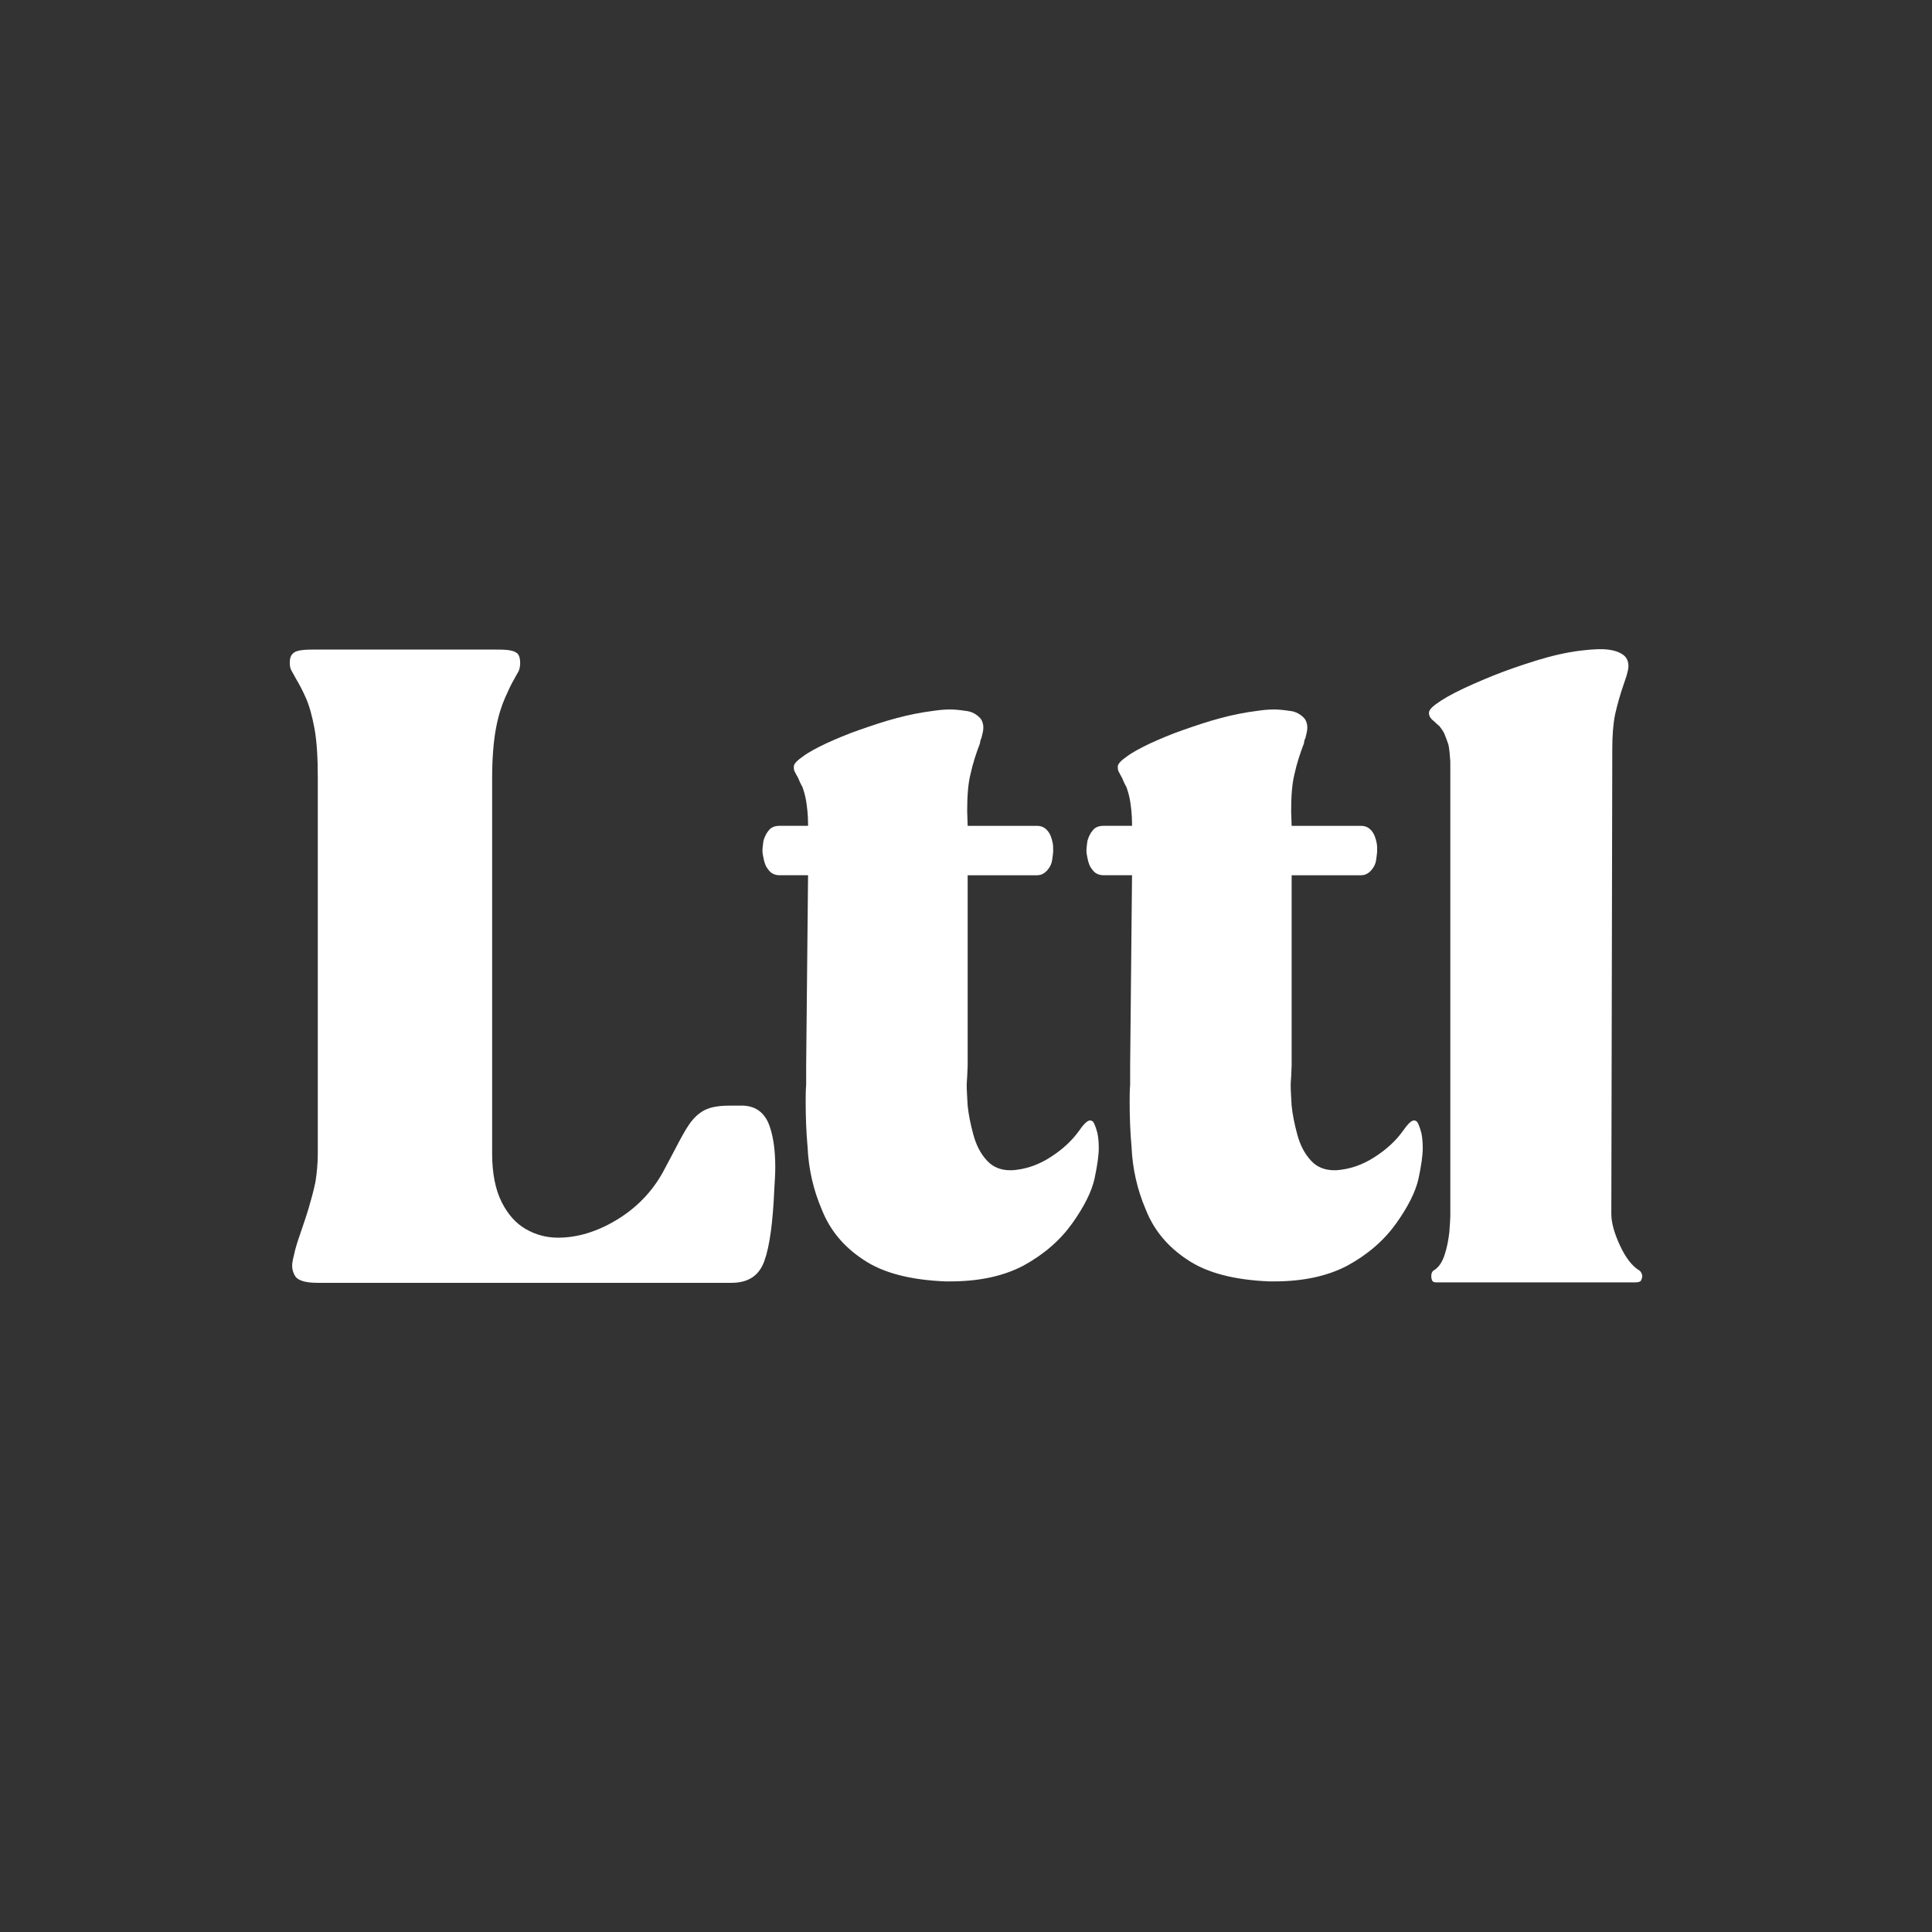 <?xml version="1.0" encoding="UTF-8"?><svg id="a" xmlns="http://www.w3.org/2000/svg" width="1000" height="1000" viewBox="0 0 1000 1000"><rect x="0" y="0" width="1000" height="1000" fill="#333333" stroke="none"/><path d="M398.58,583.6c1.72,5.16,2.7,12.05,2.7,20.65,0,3.44-.25,7.13-.49,11.06-.74,17.46-2.46,30-5.16,37.37-2.7,7.62-8.36,11.31-16.97,11.31h-214.16c-5.9,0-9.83-.98-11.56-3.2-.98-1.48-1.72-3.44-1.72-5.66,0-1.23.25-2.95.98-5.66.49-2.7,1.72-6.64,3.69-12.29,1.23-3.69,2.7-7.87,3.93-12.05,1.23-4.18,2.46-8.61,3.44-13.28.74-4.67,1.23-9.59,1.23-14.75v-194.24c0-10.57-.49-19.18-1.72-25.82-1.23-6.64-2.7-11.8-4.43-15.74-1.72-3.93-3.44-7.13-4.92-9.59-.98-1.72-1.72-3.2-2.46-4.43-.74-1.23-.98-2.7-.98-4.18,0-2.21.49-3.93,1.72-4.92.98-.98,2.7-1.48,4.92-1.72,2.21-.25,4.67-.25,7.87-.25h90.24c3.2,0,5.9,0,8.11.25,2.21.25,3.69.74,4.92,1.72.98.98,1.48,2.7,1.48,4.92,0,1.48-.25,2.95-.74,4.18-.74,1.23-1.48,2.7-2.46,4.43-1.48,2.46-2.95,5.66-4.67,9.59-1.72,3.93-3.44,9.1-4.67,15.74-1.23,6.64-1.97,15.24-1.97,25.82v194.24c0,10.33,1.72,18.69,4.92,25.08,3.2,6.39,7.38,11.06,12.54,14.01,5.16,2.95,10.57,4.43,16.72,4.43,10.08,0,20.41-3.2,30.49-9.34,10.08-6.15,17.95-14.26,23.6-24.34,1.48-2.7,2.7-5.16,3.93-7.38,3.2-6.15,5.9-11.31,8.11-15,2.21-3.69,4.67-6.64,7.13-8.36,2.21-1.72,5.16-2.95,8.61-3.44,2.7-.49,5.9-.49,9.59-.49h4.18c7.13.25,11.8,4.18,14.01,11.31Z" fill="#fff"/><path d="M507.25,384.69c-1.97,5.16-3.69,10.33-4.92,15.98-1.23,4.92-1.72,11.31-1.72,19.18l.25,7.62h35.9c2.21,0,3.93.74,5.41,2.46s2.21,3.93,2.7,6.39c.25,1.23.25,2.7.25,3.93s-.25,2.7-.49,4.67c-.25,1.97-.98,3.69-2.46,5.41-1.48,1.72-3.2,2.7-5.41,2.7h-35.9v98.6l-.25,5.66-.25,3.93c0,2.95.25,6.64.49,11.06.49,4.67,1.48,9.59,2.95,15,1.48,5.41,3.69,9.83,7.13,13.52,2.95,3.2,6.88,4.92,12.05,4.92h.98c6.88-.49,13.52-2.7,19.92-6.88,6.15-3.93,10.82-8.36,14.26-13.03,2.7-3.93,4.67-5.9,6.15-5.9,0,0,.49,0,1.23.49.49.25,1.48,2.21,2.46,5.9.49,2.21.74,4.92.74,7.87,0,3.93-.74,9.1-2.21,15.98-1.48,6.64-5.41,14.51-11.56,23.11-6.15,8.61-14.51,15.98-25.32,21.88-10.33,5.41-22.87,8.11-37.86,8.11h-2.46c-18.19-.74-32.46-4.43-42.54-11.31-10.08-6.64-17.21-15.24-21.39-25.82-4.43-10.33-6.88-21.15-7.38-32.46-.74-8.11-.98-15.98-.98-23.36,0-3.2,0-5.9.25-8.85v-9.83l.98-98.6h-14.75c-2.46,0-4.43-.98-5.66-2.7-1.48-1.72-2.21-3.69-2.7-6.39-.25-1.23-.49-2.46-.49-3.69s.25-2.95.49-4.92c.49-1.72,1.23-3.69,2.7-5.41,1.23-1.72,3.2-2.46,5.66-2.46h14.75v-.98c0-4.67-.49-8.61-.98-11.8-.49-2.95-1.23-5.41-1.97-7.38-.98-1.72-1.72-3.44-2.21-4.67-.74-1.23-1.23-2.21-1.72-3.2-.49-.74-.49-1.72-.49-2.7,0-1.23,1.48-2.95,4.67-5.16,2.95-2.21,7.13-4.43,12.29-6.88,4.92-2.21,10.57-4.67,16.97-6.88,6.39-2.21,12.79-4.43,19.42-6.15,6.39-1.72,12.79-2.95,18.69-3.69,3.2-.49,6.15-.74,8.85-.74,2.21,0,4.92.25,8.11.74,2.95.25,5.66,1.72,7.62,3.93.98,1.23,1.48,2.95,1.48,4.67s-.49,3.44-.98,5.41c-.49.98-.74,1.97-.74,2.7Z" fill="#fff"/><path d="M674.94,384.69c-1.97,5.16-3.69,10.33-4.92,15.98-1.23,4.92-1.72,11.31-1.72,19.18l.25,7.62h35.9c2.21,0,3.93.74,5.41,2.46,1.48,1.72,2.21,3.93,2.7,6.39.25,1.23.25,2.7.25,3.93s-.25,2.7-.49,4.67c-.25,1.97-.98,3.69-2.46,5.41-1.48,1.72-3.2,2.7-5.41,2.7h-35.9v98.6l-.25,5.66-.25,3.93c0,2.95.25,6.64.49,11.06.49,4.67,1.48,9.59,2.95,15,1.48,5.41,3.69,9.83,7.13,13.52,2.95,3.2,6.88,4.92,12.05,4.92h.98c6.88-.49,13.52-2.7,19.92-6.88,6.15-3.93,10.82-8.36,14.26-13.03,2.7-3.93,4.67-5.9,6.15-5.9,0,0,.49,0,1.23.49.49.25,1.48,2.21,2.46,5.9.49,2.21.74,4.92.74,7.87,0,3.93-.74,9.1-2.21,15.98-1.48,6.64-5.41,14.51-11.56,23.11-6.15,8.61-14.51,15.98-25.32,21.88-10.33,5.41-22.87,8.11-37.86,8.11h-2.46c-18.19-.74-32.46-4.43-42.54-11.31-10.08-6.64-17.21-15.24-21.39-25.82-4.43-10.33-6.88-21.15-7.38-32.46-.74-8.11-.98-15.98-.98-23.36,0-3.2,0-5.9.25-8.85v-9.83l.98-98.6h-14.75c-2.46,0-4.43-.98-5.66-2.7-1.48-1.72-2.21-3.69-2.7-6.39-.25-1.23-.49-2.46-.49-3.69s.25-2.95.49-4.92c.49-1.72,1.23-3.69,2.7-5.41,1.23-1.72,3.2-2.46,5.66-2.46h14.75v-.98c0-4.67-.49-8.61-.98-11.8-.49-2.95-1.23-5.41-1.97-7.38-.98-1.72-1.72-3.44-2.21-4.67-.74-1.23-1.23-2.21-1.72-3.2-.49-.74-.49-1.72-.49-2.7,0-1.23,1.48-2.95,4.67-5.16,2.95-2.21,7.13-4.43,12.29-6.88,4.92-2.21,10.57-4.67,16.97-6.88,6.39-2.21,12.79-4.43,19.42-6.15,6.39-1.72,12.79-2.95,18.69-3.69,3.2-.49,6.15-.74,8.85-.74,2.21,0,4.92.25,8.11.74,2.95.25,5.66,1.72,7.62,3.93.98,1.23,1.48,2.95,1.48,4.67s-.49,3.44-.98,5.41c-.49.98-.74,1.97-.74,2.7Z" fill="#fff"/><path d="M834.02,628.35c0,4.43,1.48,9.83,4.43,16.23,2.95,6.39,6.39,10.82,10.08,13.03.49.25.98.98,1.23,1.72.25.49.25.98.25,1.48s-.25.98-.49,1.72c-.25.74-1.23,1.23-2.95,1.23h-103.27c-1.23,0-1.97-.49-2.21-1.48-.25-.74-.25-1.23-.25-1.97,0-.25,0-.74.25-1.48.25-.49.49-.98.98-1.23,2.46-1.48,4.43-4.18,5.66-8.11,1.23-3.69,1.97-7.62,2.46-11.8.25-3.93.49-6.64.49-8.11v-235.55c-.25-3.44-.49-6.39-.98-8.61-.74-2.21-1.48-4.18-2.21-5.9-.74-1.48-1.72-2.7-2.46-3.69-.98-.74-1.72-1.48-2.46-2.21-.98-.74-1.72-1.48-2.21-2.21-.49-.74-.74-1.48-.74-2.46,0-1.72,2.21-3.69,6.39-6.39,4.18-2.7,9.59-5.41,16.23-8.36,6.64-2.95,13.77-5.9,21.64-8.61,7.87-2.7,15.49-5.16,23.11-6.88,7.62-1.72,14.26-2.46,20.16-2.7h1.23c5.16,0,9.1.98,11.8,2.95,1.72,1.23,2.7,3.2,2.7,5.9,0,1.48-.49,2.95-.98,4.92l-1.48,4.43c-1.72,4.92-3.2,10.08-4.43,15.49-.98,4.67-1.48,10.82-1.48,17.95v3.2l-.49,237.51Z" fill="#fff"/></svg>